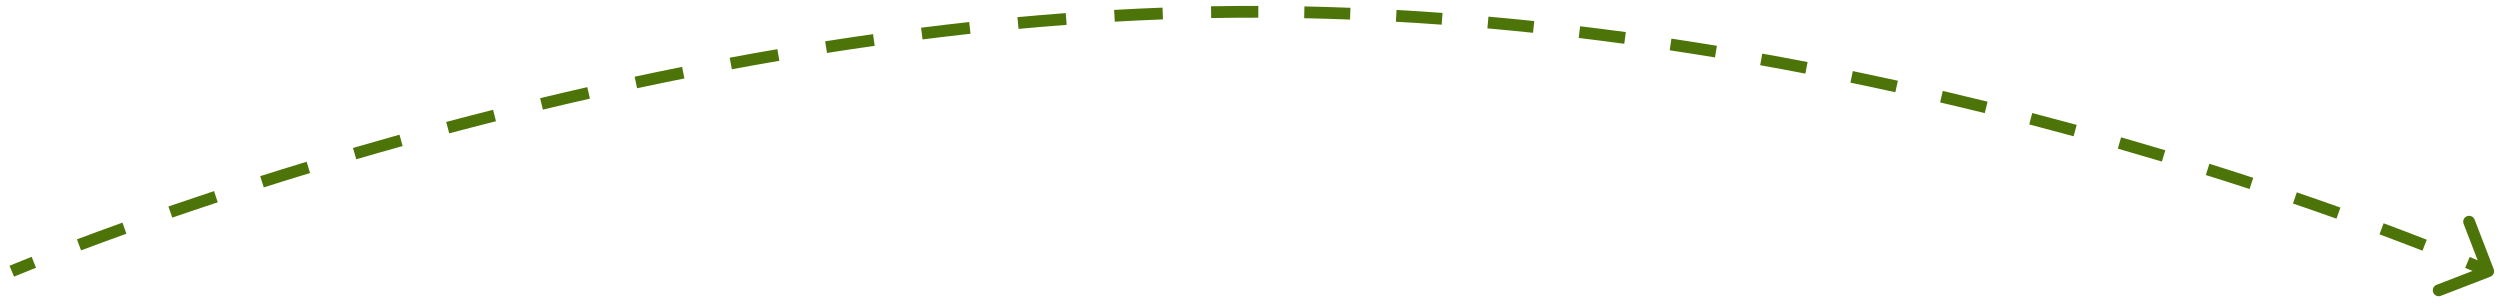 <svg width="212" height="26" viewBox="0 0 212 26" fill="none" xmlns="http://www.w3.org/2000/svg">
<path d="M211.18 23.466C211.438 23.367 211.566 23.077 211.466 22.82L209.847 18.621C209.747 18.364 209.458 18.235 209.2 18.335C208.943 18.434 208.814 18.724 208.914 18.981L210.354 22.713L206.622 24.153C206.364 24.252 206.236 24.542 206.335 24.799C206.434 25.057 206.724 25.185 206.982 25.086L211.18 23.466ZM104.753 1.006L104.757 1.506L104.753 1.006ZM1 23C1.195 23.46 1.195 23.46 1.195 23.46C1.195 23.46 1.195 23.46 1.195 23.46C1.195 23.46 1.195 23.46 1.195 23.46C1.195 23.46 1.195 23.46 1.195 23.46C1.195 23.46 1.196 23.46 1.196 23.46C1.197 23.459 1.199 23.459 1.202 23.458C1.207 23.456 1.214 23.453 1.224 23.448C1.243 23.44 1.273 23.428 1.312 23.411C1.391 23.378 1.509 23.329 1.666 23.265C1.978 23.137 2.443 22.948 3.053 22.706L2.868 22.241L2.683 21.777C2.071 22.02 1.602 22.21 1.286 22.34C1.128 22.405 1.008 22.455 0.928 22.488C0.887 22.505 0.857 22.518 0.837 22.526C0.826 22.531 0.819 22.534 0.813 22.536C0.811 22.537 0.809 22.538 0.807 22.538C0.807 22.539 0.806 22.539 0.806 22.539C0.806 22.539 0.806 22.539 0.805 22.539C0.805 22.539 0.805 22.539 0.805 22.539C0.805 22.539 0.805 22.54 0.805 22.54C0.805 22.54 0.805 22.54 1 23ZM6.698 20.764L6.874 21.232C8.004 20.808 9.29 20.334 10.72 19.82L10.552 19.35L10.383 18.879C8.948 19.394 7.657 19.87 6.523 20.296L6.698 20.764ZM14.445 17.982L14.607 18.455C15.823 18.037 17.11 17.602 18.465 17.154L18.308 16.68L18.151 16.205C16.793 16.654 15.501 17.09 14.282 17.509L14.445 17.982ZM22.217 15.415L22.368 15.891C23.631 15.491 24.941 15.083 26.294 14.672L26.148 14.194L26.003 13.715C24.646 14.128 23.332 14.536 22.066 14.938L22.217 15.415ZM30.071 13.025L30.211 13.506C31.49 13.133 32.802 12.758 34.145 12.384L34.011 11.902L33.877 11.421C32.53 11.796 31.214 12.172 29.931 12.546L30.071 13.025ZM37.967 10.825L38.095 11.308C39.393 10.963 40.715 10.619 42.059 10.279L41.937 9.794L41.814 9.309C40.465 9.651 39.139 9.995 37.838 10.342L37.967 10.825ZM45.919 8.811L46.036 9.297C47.347 8.982 48.677 8.671 50.025 8.365L49.914 7.877L49.804 7.39C48.452 7.697 47.118 8.009 45.803 8.325L45.919 8.811ZM53.922 6.994L54.026 7.483C55.349 7.2 56.687 6.923 58.038 6.652L57.94 6.162L57.842 5.672C56.486 5.943 55.144 6.221 53.817 6.505L53.922 6.994ZM61.97 5.384L62.062 5.875C63.393 5.627 64.737 5.387 66.091 5.154L66.006 4.661L65.921 4.169C64.562 4.402 63.215 4.643 61.879 4.892L61.97 5.384ZM70.05 3.997L70.128 4.491C71.468 4.28 72.817 4.078 74.175 3.886L74.105 3.391L74.035 2.896C72.672 3.089 71.317 3.291 69.972 3.503L70.05 3.997ZM78.17 2.846L78.232 3.343C79.581 3.173 80.936 3.013 82.298 2.863L82.243 2.366L82.189 1.869C80.822 2.019 79.461 2.18 78.107 2.35L78.17 2.846ZM86.325 1.953L86.372 2.451C87.727 2.325 89.087 2.211 90.451 2.108L90.414 1.609L90.376 1.111C89.006 1.214 87.64 1.329 86.279 1.455L86.325 1.953ZM94.506 1.339L94.534 1.838C95.894 1.761 97.256 1.696 98.621 1.645L98.602 1.145L98.583 0.646C97.212 0.697 95.843 0.762 94.478 0.84L94.506 1.339ZM102.701 1.031L102.71 1.531C103.392 1.519 104.074 1.511 104.757 1.506L104.753 1.006L104.749 0.506C104.063 0.511 103.378 0.519 102.692 0.531L102.701 1.031ZM104.753 1.006L104.757 1.506C105.407 1.501 106.057 1.499 106.705 1.5L106.707 1L106.708 0.5C106.056 0.499 105.403 0.501 104.749 0.506L104.753 1.006ZM110.604 1.045L110.593 1.545C111.893 1.571 113.19 1.61 114.482 1.66L114.501 1.16L114.52 0.66C113.222 0.611 111.92 0.572 110.614 0.545L110.604 1.045ZM118.399 1.344L118.371 1.843C119.671 1.916 120.966 1.999 122.255 2.093L122.291 1.594L122.328 1.095C121.033 1.001 119.733 0.918 118.427 0.845L118.399 1.344ZM126.176 1.908L126.131 2.406C127.428 2.522 128.719 2.647 130.002 2.782L130.054 2.285L130.106 1.787C128.818 1.652 127.522 1.526 126.22 1.41L126.176 1.908ZM133.934 2.722L133.874 3.218C135.17 3.375 136.458 3.54 137.737 3.713L137.804 3.218L137.871 2.722C136.587 2.548 135.295 2.382 133.994 2.226L133.934 2.722ZM141.664 3.77L141.589 4.265C142.88 4.459 144.16 4.661 145.43 4.87L145.512 4.377L145.593 3.884C144.319 3.674 143.033 3.471 141.738 3.276L141.664 3.77ZM149.351 5.038L149.263 5.53C150.553 5.761 151.831 5.999 153.095 6.243L153.19 5.752L153.285 5.262C152.016 5.016 150.734 4.777 149.439 4.546L149.351 5.038ZM157.018 6.518L156.916 7.008C158.202 7.274 159.472 7.545 160.726 7.822L160.833 7.333L160.941 6.845C159.683 6.568 158.408 6.295 157.119 6.028L157.018 6.518ZM164.636 8.197L164.522 8.684C165.803 8.983 167.065 9.287 168.307 9.594L168.427 9.109L168.547 8.623C167.301 8.315 166.035 8.011 164.75 7.71L164.636 8.197ZM172.206 10.067L172.08 10.551C173.358 10.884 174.612 11.219 175.842 11.555L175.974 11.072L176.105 10.59C174.872 10.253 173.614 9.917 172.332 9.583L172.206 10.067ZM179.73 12.124L179.592 12.605C180.869 12.971 182.116 13.337 183.331 13.701L183.474 13.222L183.618 12.743C182.4 12.378 181.149 12.011 179.867 11.643L179.73 12.124ZM187.206 14.366L187.056 14.843C188.336 15.243 189.572 15.64 190.764 16.029L190.92 15.554L191.075 15.079C189.879 14.688 188.639 14.29 187.355 13.888L187.206 14.366ZM194.606 16.785L194.445 17.259C195.742 17.701 196.973 18.131 198.132 18.544L198.3 18.073L198.468 17.602C197.304 17.187 196.069 16.756 194.768 16.312L194.606 16.785ZM201.955 19.402L201.781 19.871C203.138 20.376 204.356 20.842 205.425 21.259L205.607 20.794L205.789 20.328C204.715 19.909 203.492 19.441 202.13 18.934L201.955 19.402ZM209.238 22.252L209.047 22.714C209.622 22.952 210.061 23.138 210.355 23.265C210.502 23.328 210.613 23.376 210.687 23.408C210.724 23.425 210.752 23.437 210.77 23.445C210.78 23.449 210.786 23.452 210.791 23.454C210.793 23.455 210.795 23.456 210.796 23.456C210.796 23.456 210.797 23.457 210.797 23.457C210.797 23.457 210.797 23.457 210.797 23.457C210.797 23.457 210.797 23.457 210.797 23.457C210.797 23.457 210.797 23.457 210.797 23.457C210.797 23.457 210.797 23.457 211 23C211.203 22.543 211.203 22.543 211.203 22.543C211.203 22.543 211.203 22.543 211.203 22.543C211.202 22.543 211.202 22.543 211.202 22.543C211.202 22.543 211.202 22.542 211.202 22.542C211.202 22.542 211.201 22.542 211.201 22.542C211.199 22.541 211.197 22.54 211.195 22.539C211.19 22.537 211.183 22.534 211.173 22.529C211.154 22.521 211.125 22.508 211.087 22.492C211.011 22.459 210.898 22.41 210.749 22.346C210.451 22.218 210.009 22.03 209.43 21.79L209.238 22.252Z" fill="#4D7408"/>
</svg>

